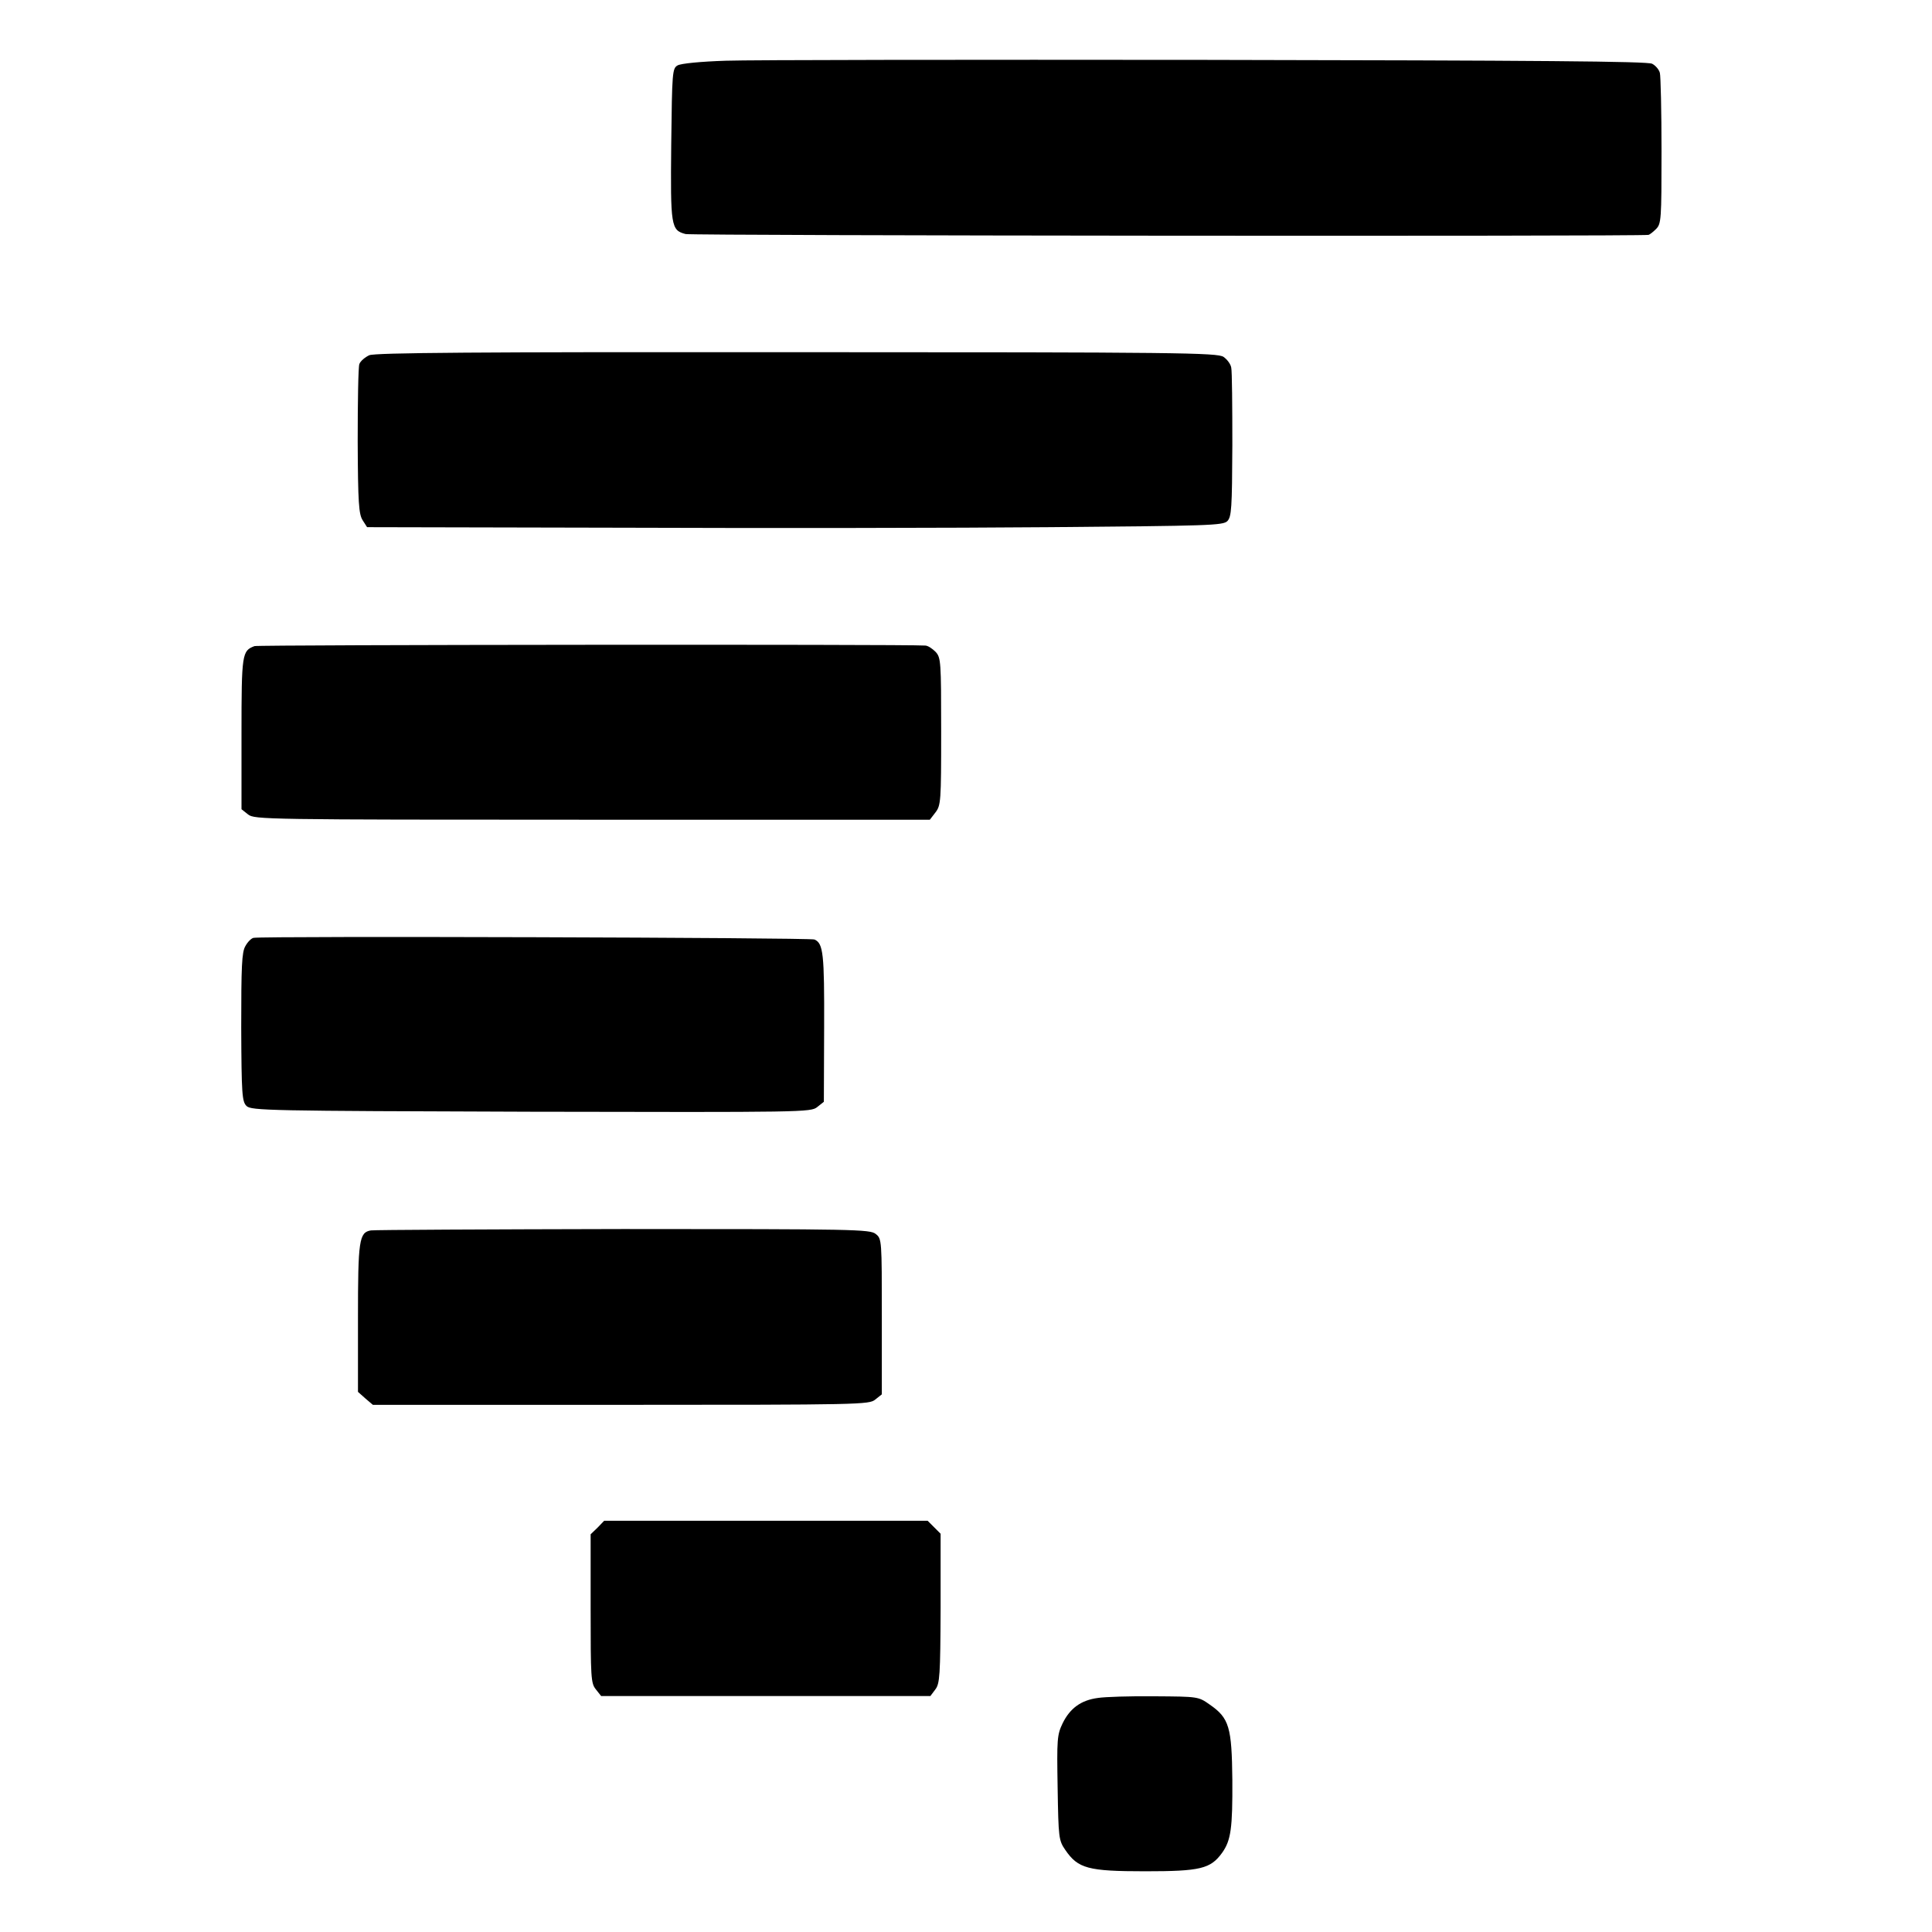 <?xml version="1.0" standalone="no"?>
<!DOCTYPE svg PUBLIC "-//W3C//DTD SVG 20010904//EN"
 "http://www.w3.org/TR/2001/REC-SVG-20010904/DTD/svg10.dtd">
<svg version="1.0" xmlns="http://www.w3.org/2000/svg"
 width="700pt" height="700pt" viewBox="0 0 700 700"
 preserveAspectRatio="xMidYMid meet">
<g transform="translate(0,700) scale(0.1,-0.1)"
fill="#000000" stroke="none">
<path d="M2630 6780 c-92 -3 -163 -10 -175 -17 -19 -11 -20 -24 -23 -285 -3
-299 -1 -312 52 -326 23 -6 3449 -9 3489 -3 4 1 16 10 27 21 19 19 20 33 20
283 0 144 -3 272 -6 283 -3 12 -16 27 -28 33 -16 9 -417 12 -1611 14 -875 1
-1660 0 -1745 -3z"/>
<path d="M1338 5713 c-15 -7 -32 -21 -36 -32 -4 -11 -6 -137 -6 -280 1 -224 4
-264 18 -286 l16 -25 928 -2 c510 -2 1207 -1 1549 2 572 5 624 6 640 22 15 16
17 45 18 275 0 142 -1 268 -4 281 -2 13 -15 30 -28 39 -22 15 -165 17 -1545
17 -1168 1 -1528 -2 -1550 -11z"/>
<path d="M922 4659 c-45 -17 -47 -27 -47 -316 l0 -275 24 -19 c23 -18 57 -19
1246 -19 l1224 0 20 26 c20 26 21 39 21 293 0 255 -1 268 -20 289 -12 12 -28
23 -38 23 -69 5 -2417 3 -2430 -2z"/>
<path d="M919 3602 c-8 -1 -22 -15 -30 -30 -13 -22 -15 -73 -15 -294 1 -242 3
-269 19 -285 17 -17 77 -18 1031 -21 987 -2 1014 -2 1037 17 l24 19 1 269 c1
268 -3 305 -35 319 -15 7 -1998 13 -2032 6z"/>
<path d="M1344 2542 c-43 -7 -47 -35 -47 -319 l0 -266 27 -24 27 -23 898 0
c870 0 900 1 922 19 l24 19 0 282 c0 277 0 282 -22 299 -20 17 -76 18 -915 18
-491 -1 -902 -3 -914 -5z"/>
<path d="M2165 1465 l-25 -24 0 -269 c0 -251 1 -271 19 -293 l19 -24 597 0
596 0 18 24 c16 21 18 50 19 294 l0 270 -23 23 -24 24 -586 0 -586 0 -24 -25z"/>
<path d="M3978 848 c-61 -8 -101 -37 -128 -92 -20 -42 -21 -57 -18 -234 3
-182 4 -190 28 -225 46 -67 82 -77 289 -77 201 0 237 9 279 67 32 45 38 89 37
264 -2 191 -11 224 -82 273 -41 29 -42 29 -200 30 -87 1 -180 -2 -205 -6z"/>
</g>
</svg>
